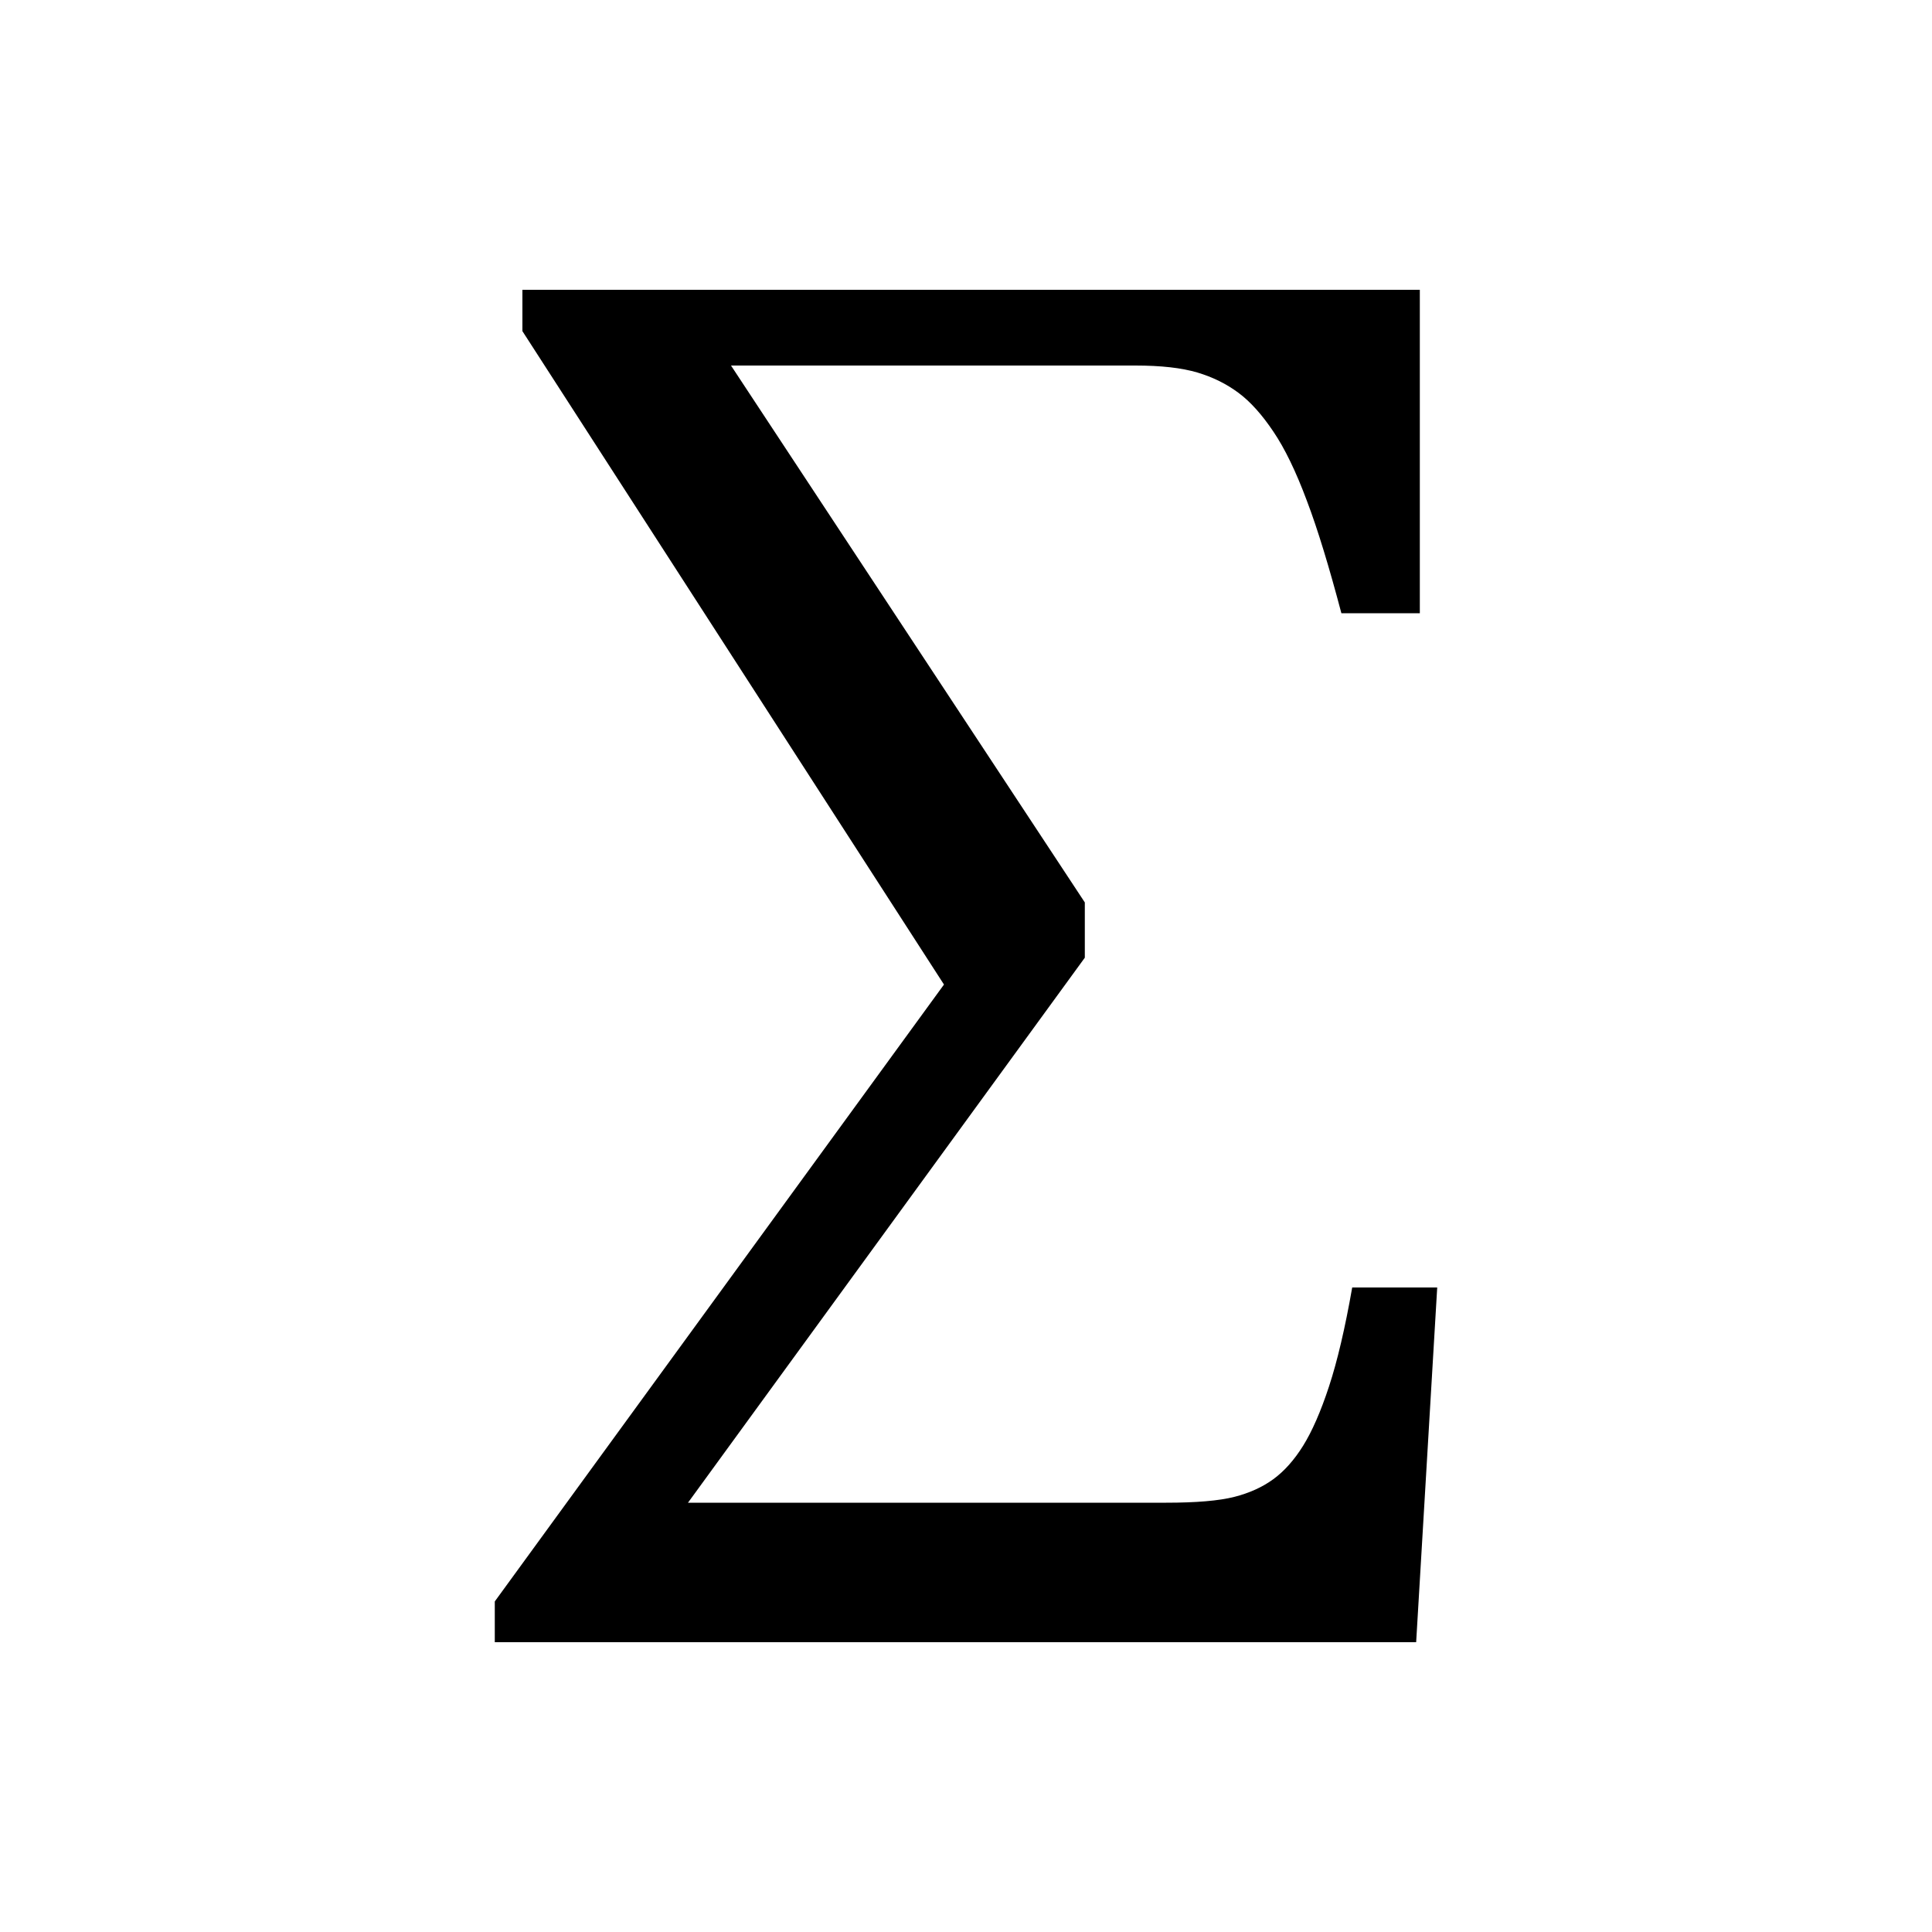 <?xml version="1.0" encoding="UTF-8"?>
<svg id="Layer_1" xmlns="http://www.w3.org/2000/svg" version="1.1" viewBox="0 0 100 100" width="180px" height="180px" preserveAspectRatio="none">
  <!-- Generator: Adobe Illustrator 29.0.1, SVG Export Plug-In . SVG Version: 2.1.0 Build 192)  -->
  <path d="M37.83,18.91l18.32,27.8v2.86l-20.54,28.21h24.75c1.55,0,2.73-.1,3.52-.3s1.47-.51,2.03-.92,1.08-.99,1.54-1.73c.46-.74.91-1.76,1.34-3.07s.83-3.01,1.2-5.12h4.4l-1.09,18.36H25.61v-2.11l23.25-31.93L27.04,17.14v-2.14h46.45v16.74h-4.06c-.63-2.38-1.22-4.33-1.79-5.83-.56-1.5-1.14-2.7-1.73-3.57-.59-.88-1.19-1.55-1.81-2.01s-1.32-.81-2.13-1.05-1.87-.36-3.2-.36h-20.95Z"/>
</svg>